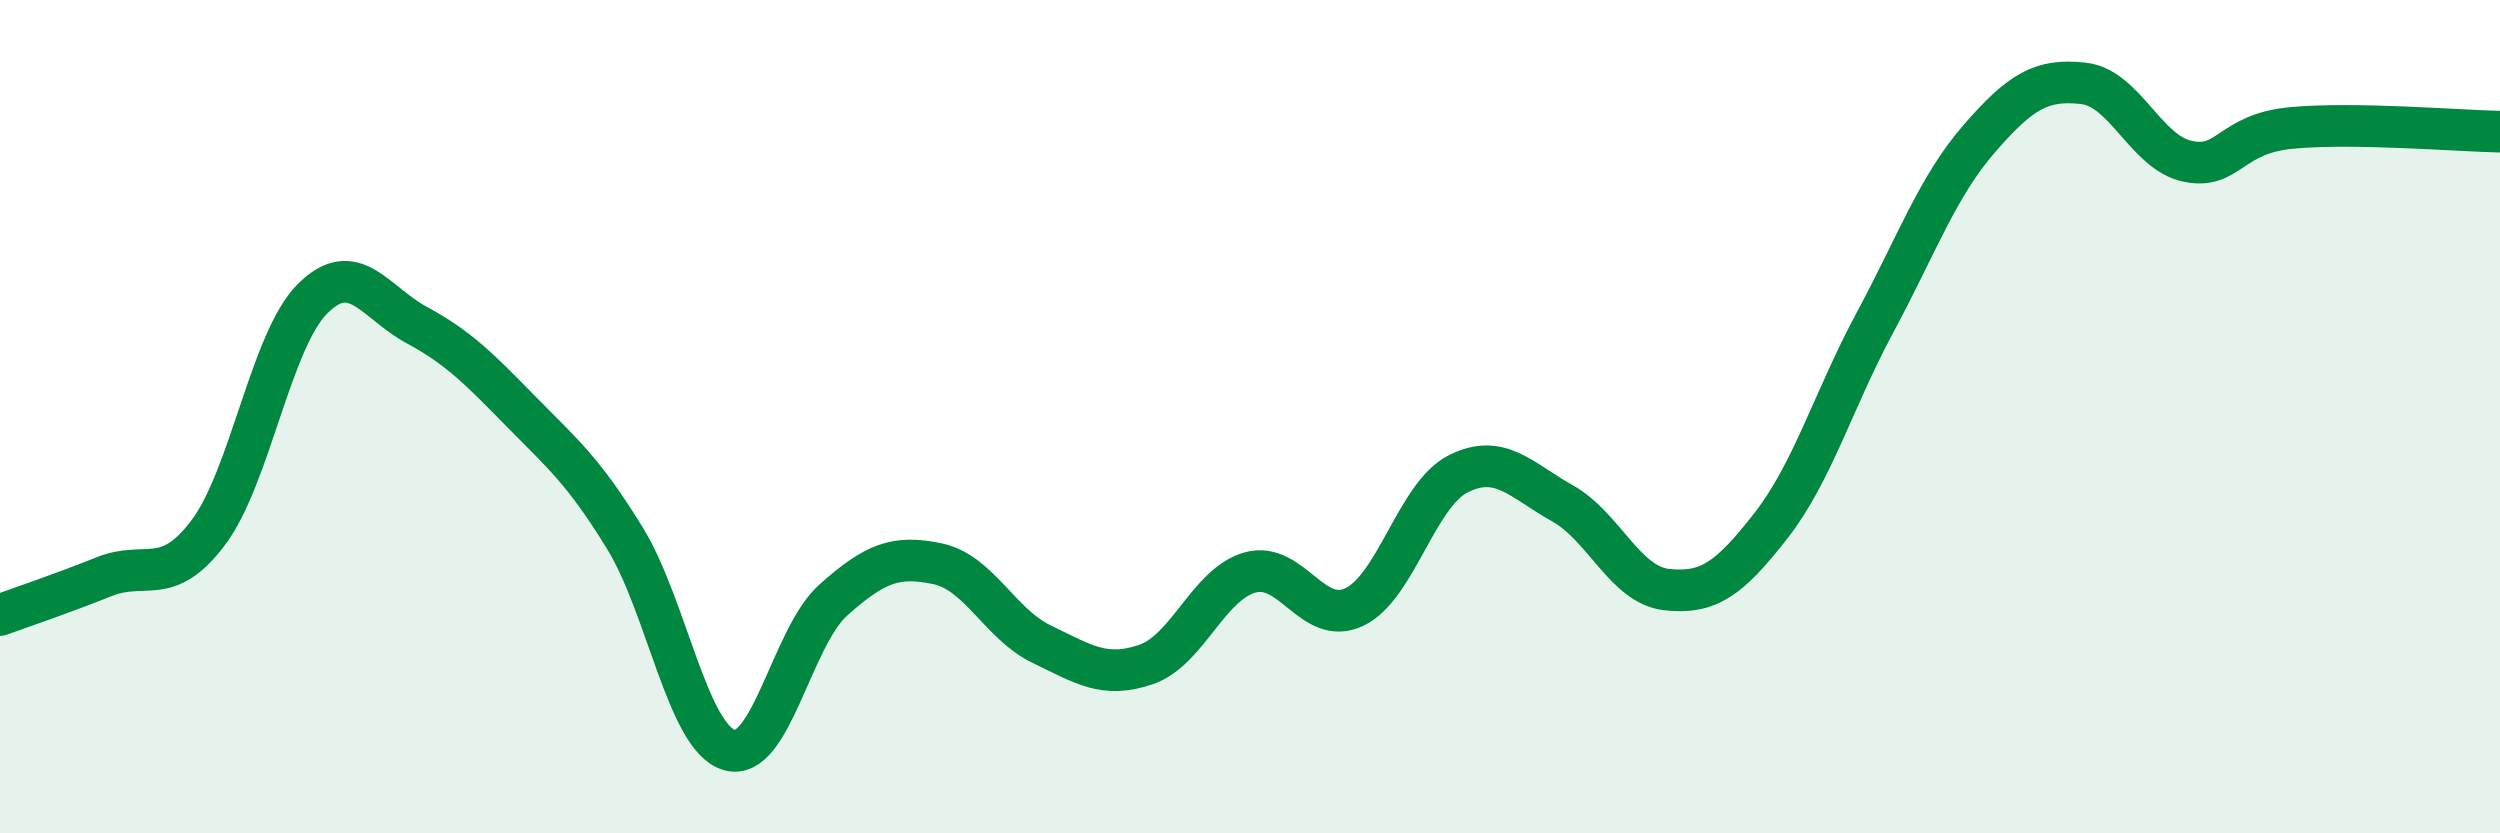
    <svg width="60" height="20" viewBox="0 0 60 20" xmlns="http://www.w3.org/2000/svg">
      <path
        d="M 0,14.76 C 0.5,14.58 1.5,14.24 2.5,13.84 C 3.5,13.44 4,14.11 5,12.78 C 6,11.45 6.5,8.17 7.5,7.17 C 8.5,6.17 9,7.26 10,7.8 C 11,8.34 11.5,8.85 12.5,9.87 C 13.5,10.89 14,11.29 15,12.92 C 16,14.55 16.5,17.7 17.5,18 C 18.5,18.3 19,15.29 20,14.4 C 21,13.51 21.5,13.32 22.5,13.53 C 23.5,13.74 24,14.98 25,15.46 C 26,15.94 26.5,16.29 27.5,15.95 C 28.5,15.61 29,14.02 30,13.74 C 31,13.46 31.5,15.04 32.5,14.57 C 33.5,14.1 34,11.87 35,11.37 C 36,10.87 36.5,11.52 37.5,12.08 C 38.5,12.64 39,14.04 40,14.15 C 41,14.26 41.5,13.9 42.5,12.62 C 43.5,11.34 44,9.6 45,7.74 C 46,5.88 46.5,4.48 47.5,3.33 C 48.5,2.18 49,1.89 50,2 C 51,2.11 51.5,3.66 52.5,3.87 C 53.5,4.08 53.5,3.21 55,3.07 C 56.5,2.93 59,3.14 60,3.16L60 20L0 20Z"
        fill="#008740"
        opacity="0.1"
        stroke-linecap="round"
        stroke-linejoin="round"
      />
      <path
        d="M 0,14.76 C 0.5,14.58 1.5,14.24 2.5,13.84 C 3.5,13.44 4,14.11 5,12.78 C 6,11.45 6.5,8.17 7.5,7.17 C 8.5,6.17 9,7.26 10,7.8 C 11,8.34 11.5,8.85 12.5,9.87 C 13.5,10.89 14,11.29 15,12.92 C 16,14.55 16.5,17.7 17.5,18 C 18.5,18.3 19,15.29 20,14.4 C 21,13.51 21.5,13.32 22.5,13.53 C 23.5,13.74 24,14.98 25,15.46 C 26,15.94 26.5,16.29 27.5,15.95 C 28.5,15.61 29,14.02 30,13.74 C 31,13.46 31.5,15.04 32.5,14.57 C 33.5,14.1 34,11.87 35,11.37 C 36,10.87 36.5,11.52 37.5,12.08 C 38.5,12.64 39,14.04 40,14.15 C 41,14.26 41.5,13.9 42.5,12.62 C 43.5,11.34 44,9.6 45,7.74 C 46,5.88 46.5,4.48 47.5,3.33 C 48.5,2.18 49,1.89 50,2 C 51,2.11 51.5,3.66 52.5,3.87 C 53.5,4.08 53.5,3.21 55,3.07 C 56.5,2.93 59,3.14 60,3.16"
        stroke="#008740"
        stroke-width="1"
        fill="none"
        stroke-linecap="round"
        stroke-linejoin="round"
      />
    </svg>
  